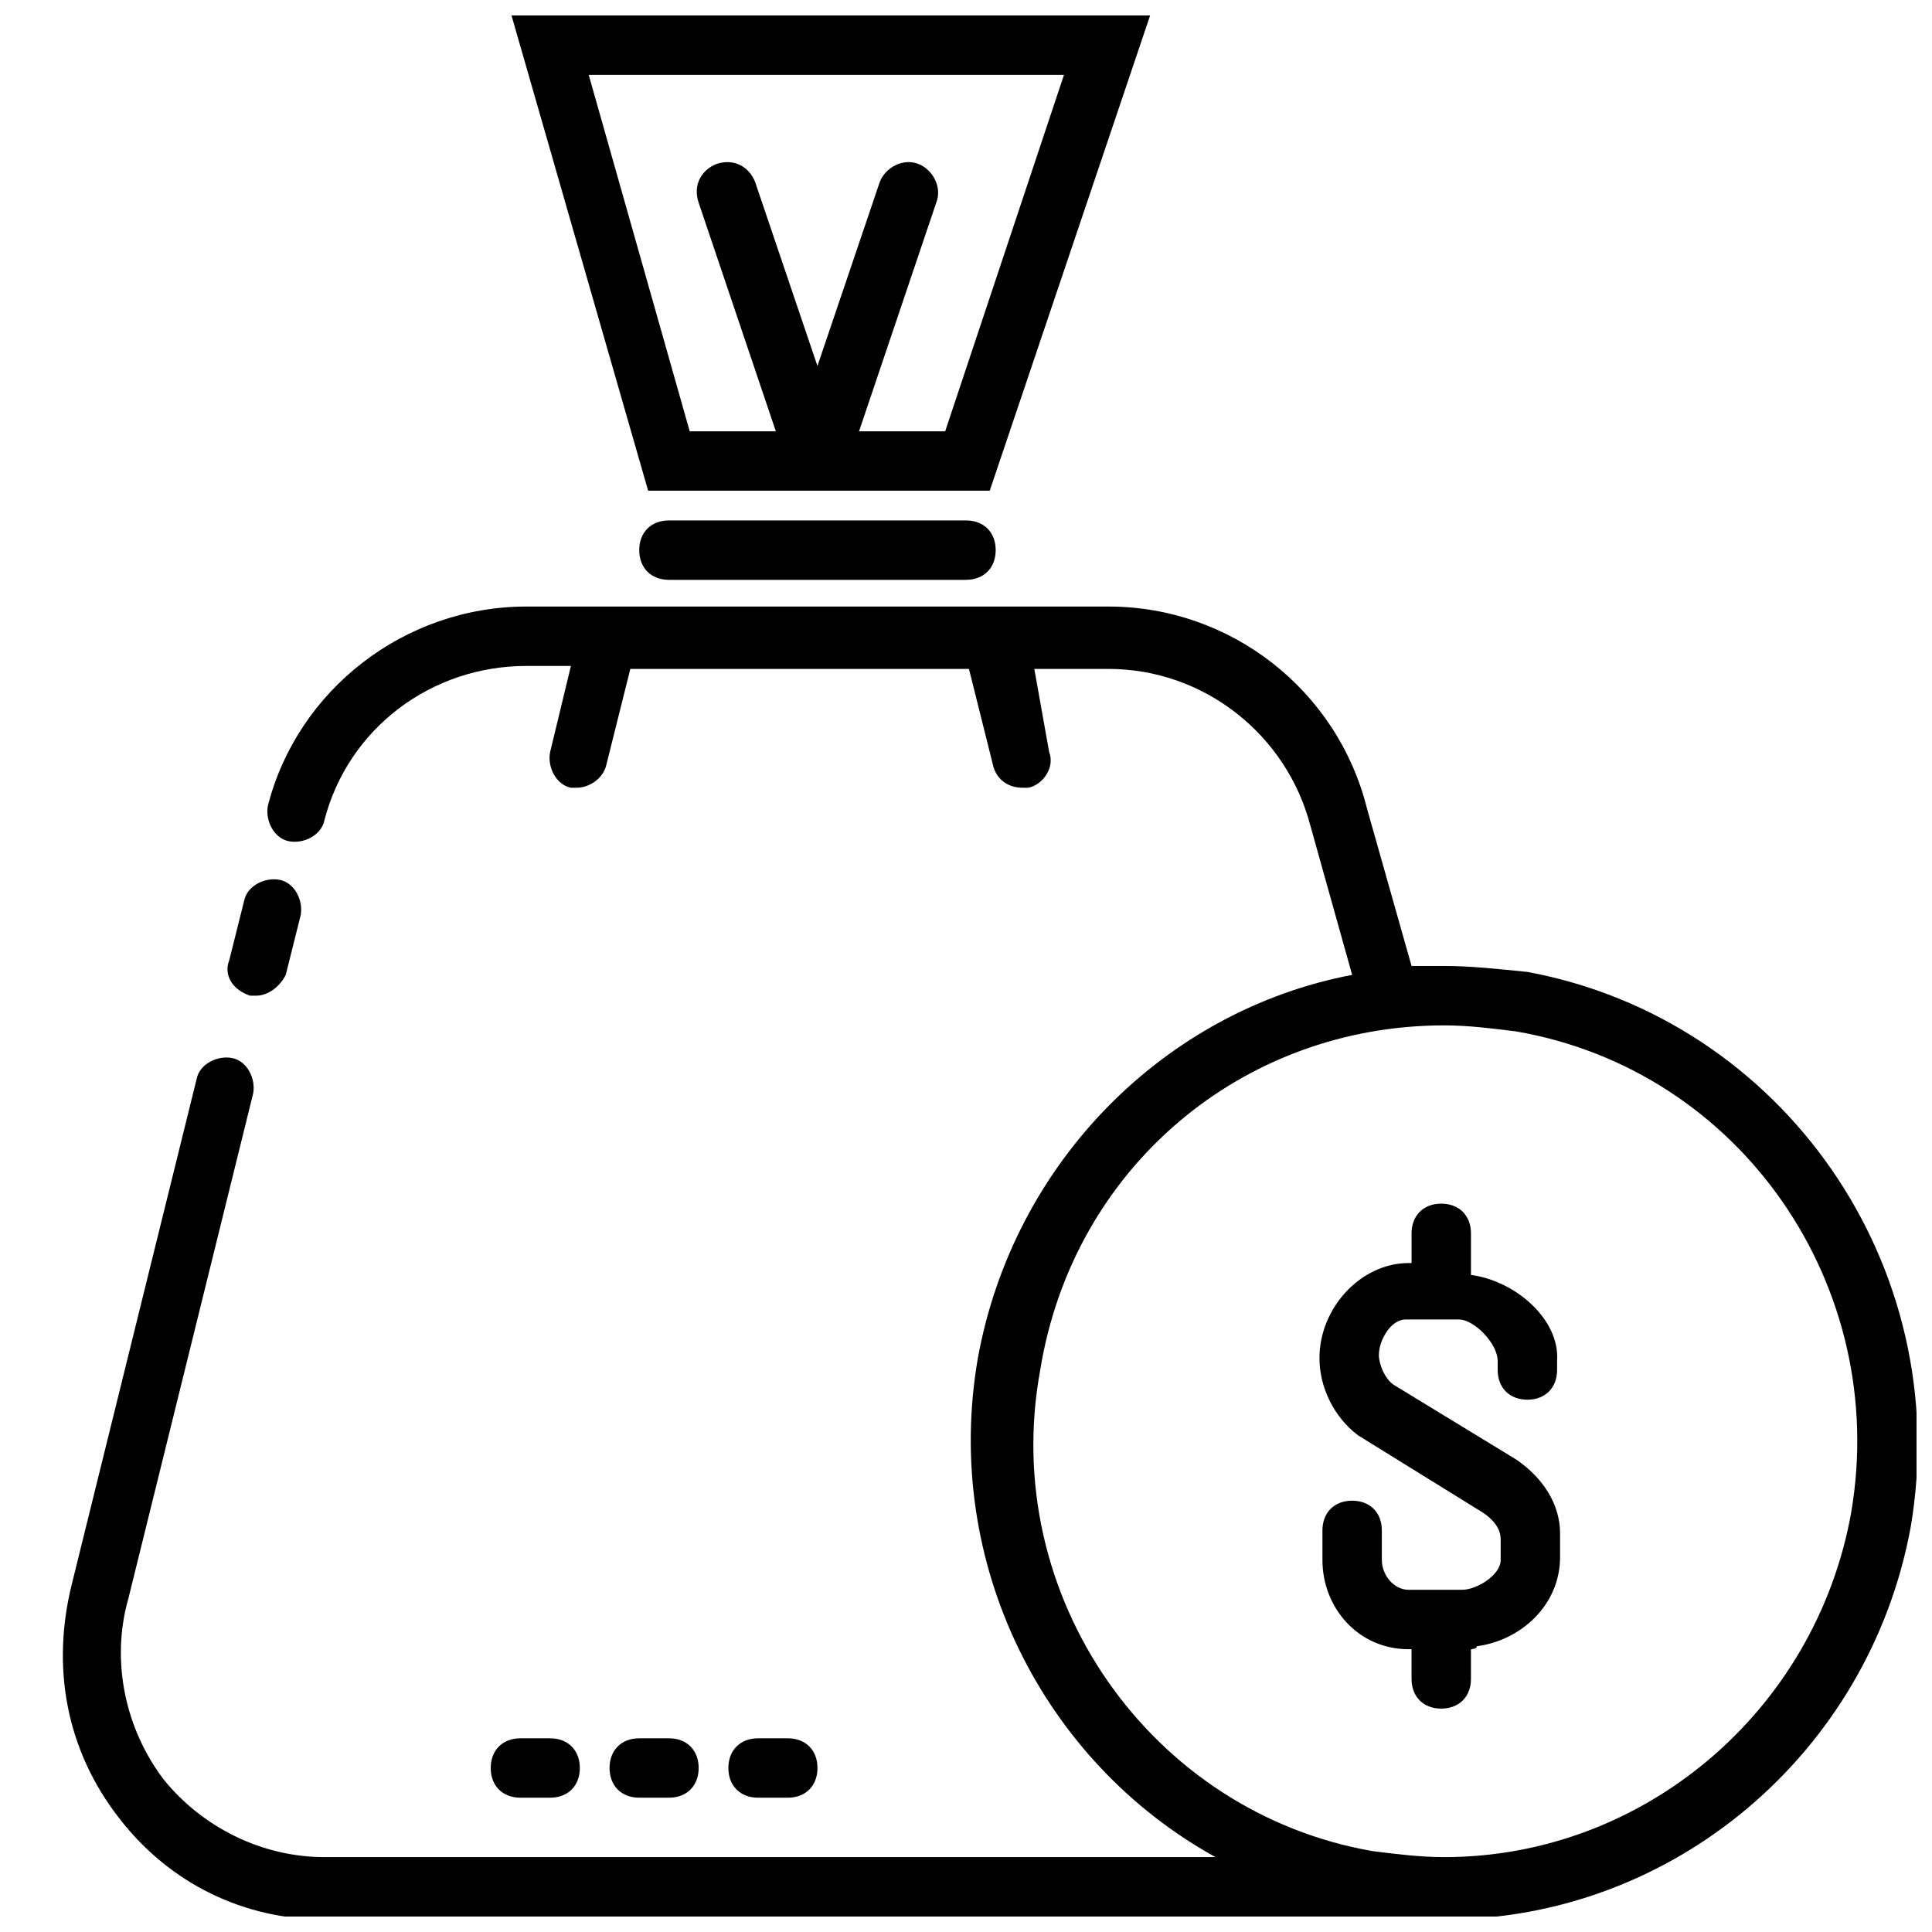 <?xml version="1.0" encoding="UTF-8"?>
<!-- Uploaded to: SVG Repo, www.svgrepo.com, Generator: SVG Repo Mixer Tools -->
<svg width="800px" height="800px" version="1.1" viewBox="144 144 512 512" xmlns="http://www.w3.org/2000/svg">
 <defs>
  <clipPath id="b">
   <path d="m160 304h491.9v347.9h-491.9z"/>
  </clipPath>
  <clipPath id="a">
   <path d="m279 148.09h170v126.91h-170z"/>
  </clipPath>
 </defs>
 <g clip-path="url(#b)">
  <path d="m548.78 401.57c-7.875-0.789-14.957-1.574-22.043-1.574h-8.66l-11.809-41.723c-7.871-31.488-36.211-53.531-68.488-53.531h-154.29c-32.273 0-60.613 22.043-68.488 52.742-0.789 3.938 1.574 8.66 5.512 9.445 3.938 0.789 8.66-1.574 9.445-5.512 6.297-24.402 28.34-40.934 53.531-40.934h11.809l-5.512 22.832c-0.789 3.938 1.574 8.66 5.512 9.445h1.574c3.148 0 7.086-2.363 7.871-6.297l6.297-25.191h89.742l6.297 25.191c0.789 3.938 3.938 6.297 7.871 6.297h1.574c3.938-0.789 7.086-5.512 5.512-9.445l-3.934-22.043h19.68c25.191 0 47.23 17.32 53.531 41.723l11.02 39.359c-49.594 9.445-89.742 49.594-99.188 101.55-9.445 54.316 17.32 107.06 62.977 132.25h-236.16c-16.531 0-32.273-7.871-42.508-20.469-10.234-13.383-14.168-31.488-9.445-48.02l33.062-133.82c0.789-3.938-1.574-8.66-5.512-9.445-3.938-0.789-8.66 1.574-9.445 5.512l-33.062 133.82c-5.512 22.043-1.574 44.082 12.594 62.188 13.383 17.32 33.062 26.766 54.316 26.766h291.27 1.574 3.938c60.613 0 112.57-44.082 123.59-103.91 11.809-69.273-33.848-134.61-101.55-147.21zm85.805 143.27c-9.449 52.742-55.105 91.316-107.85 91.316-6.297 0-12.594-0.789-18.895-1.574-59.039-10.234-99.188-67.699-88.168-127.53 8.66-53.531 53.531-91.316 107.06-91.316 6.297 0 12.594 0.789 18.895 1.574 59.824 10.234 99.188 67.699 88.953 127.53z"/>
 </g>
 <path d="m210.28 407.87h1.574c3.148 0 6.297-2.363 7.871-5.512l3.938-15.742c0.789-3.938-1.574-8.66-5.512-9.445-3.938-0.789-8.66 1.574-9.445 5.512l-3.938 15.742c-1.57 3.934 0.789 7.871 5.512 9.445z"/>
 <g clip-path="url(#a)">
  <path d="m279.55 148.09 36.211 125.95h90.527l42.508-125.95zm114.93 110.21h-22.828l20.469-60.613c1.574-3.938-0.789-8.66-4.723-10.234-3.938-1.574-8.66 0.789-10.234 4.723l-16.535 48.809-16.531-48.805c-1.574-3.938-5.512-6.297-10.234-4.723-3.938 1.574-6.297 5.512-4.723 10.234l20.469 60.613h-22.828l-26.766-94.469h125.95z"/>
 </g>
 <path d="m400 281.92h-78.723c-4.723 0-7.871 3.148-7.871 7.871 0 4.723 3.148 7.871 7.871 7.871h78.719c4.723 0 7.871-3.148 7.871-7.871 0.004-4.723-3.144-7.871-7.867-7.871z"/>
 <path d="m533.82 481.87v-11.02c0-4.723-3.148-7.871-7.871-7.871s-7.871 3.148-7.871 7.871v7.871h-0.789c-12.594 0-23.617 11.809-23.617 25.191 0 7.871 3.938 15.742 10.234 20.469l33.062 20.469c2.363 1.574 4.723 3.938 4.723 7.086v5.504c0 3.938-6.297 7.871-10.234 7.871h-14.168c-3.938 0-7.086-3.938-7.086-7.871v-7.871c0-4.723-3.148-7.871-7.871-7.871-4.723 0-7.871 3.148-7.871 7.871v7.871c0 12.594 9.445 23.617 22.828 23.617h0.785v7.871c0 4.723 3.148 7.871 7.871 7.871 4.723 0 7.871-3.148 7.871-7.871v-7.871s1.574 0 1.574-0.789c11.809-1.574 22.043-11.02 22.043-23.617v-6.297c0-7.871-4.723-14.957-11.809-19.68l-32.273-19.68c-2.363-1.574-3.938-5.512-3.938-7.871 0-3.938 3.148-9.445 7.086-9.445h14.168c3.938 0 10.234 6.297 10.234 11.02v2.363c0 4.723 3.148 7.871 7.871 7.871s7.871-3.148 7.871-7.871v-2.363c0.789-11.02-11.016-21.254-22.824-22.828z"/>
 <path d="m321.28 620.41c4.723 0 7.871-3.148 7.871-7.871 0-4.723-3.148-7.871-7.871-7.871h-7.871c-4.723 0-7.871 3.148-7.871 7.871 0 4.723 3.148 7.871 7.871 7.871z"/>
 <path d="m352.77 620.41c4.723 0 7.871-3.148 7.871-7.871 0-4.723-3.148-7.871-7.871-7.871h-7.871c-4.723 0-7.871 3.148-7.871 7.871 0 4.723 3.148 7.871 7.871 7.871z"/>
 <path d="m289.79 620.41c4.723 0 7.871-3.148 7.871-7.871 0-4.723-3.148-7.871-7.871-7.871h-7.871c-4.723 0-7.871 3.148-7.871 7.871 0 4.723 3.148 7.871 7.871 7.871z"/>
</svg>